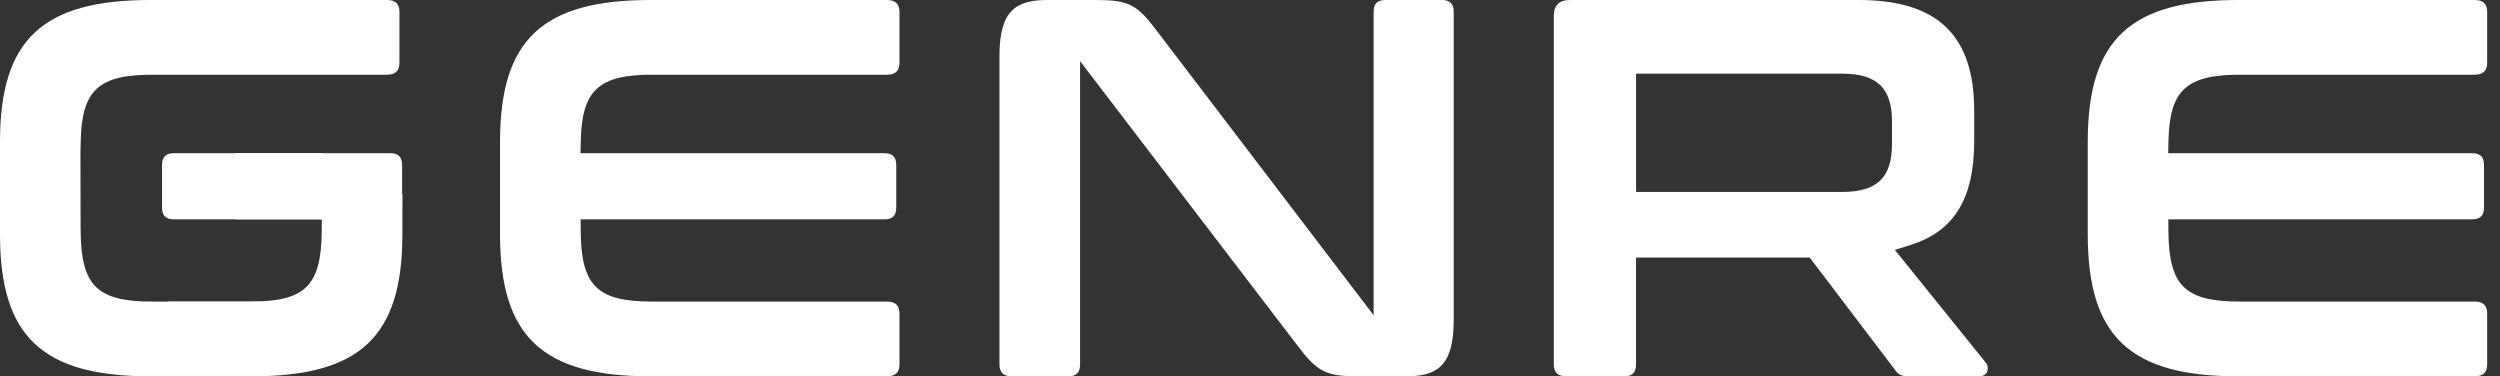 <?xml version="1.0" encoding="UTF-8"?> <svg xmlns="http://www.w3.org/2000/svg" width="186" height="28" viewBox="0 0 186 28" fill="none"><rect x="0" y="0" width="186" height="28" fill="#333333" stroke="none"/><path d="M166.528 27.998C158.468 27.998 155.328 25.037 155.328 17.439V10.559C155.328 2.959 158.468 0 166.528 0H184.127C184.737 0 185.046 0.295 185.046 0.88V4.679C185.046 5.263 184.737 5.558 184.127 5.558H166.648C162.655 5.558 161.414 6.714 161.333 10.502L161.315 11.399H183.93C184.53 11.399 184.81 11.679 184.81 12.279V15.439C184.81 16.038 184.53 16.319 183.93 16.319H161.324L161.331 17.203C161.364 21.264 162.556 22.437 166.648 22.437H184.127C184.737 22.437 185.046 22.733 185.046 23.317V27.116C185.046 27.7 184.737 27.996 184.127 27.996H166.528V27.998Z" fill="white"></path><path d="M142.081 28C141.424 28 141.216 27.864 140.96 27.479L134.64 19.159H121.72V27.118C121.72 27.718 121.44 27.998 120.84 27.998H116.521C115.91 27.998 115.602 27.702 115.602 27.118V1.199C115.602 0.403 116.006 0 116.801 0H138.279C144.146 0 146.88 2.617 146.88 8.239V10.519C146.88 14.745 145.394 17.187 142.201 18.205L140.978 18.594L147.759 27C147.889 27.151 147.937 27.442 147.834 27.67C147.703 27.956 147.405 28 147.239 28H142.081ZM121.722 14.281H137.043C139.652 14.281 140.763 13.216 140.763 10.721V9.04C140.763 6.545 139.652 5.48 137.043 5.48H121.722V14.281Z" fill="white"></path><path d="M48.403 27.998C40.343 27.998 37.203 25.037 37.203 17.439V10.559C37.203 2.959 40.343 0 48.403 0H66.002C66.612 0 66.921 0.295 66.921 0.88V4.679C66.921 5.263 66.612 5.558 66.002 5.558H48.523C44.53 5.558 43.287 6.714 43.208 10.502L43.188 11.399H65.803C66.402 11.399 66.682 11.679 66.682 12.279V15.439C66.682 16.038 66.402 16.319 65.803 16.319H43.197L43.204 17.203C43.236 21.264 44.429 22.437 48.523 22.437H66.002C66.612 22.437 66.921 22.733 66.921 23.317V27.116C66.921 27.7 66.612 27.996 66.002 27.996H48.403V27.998Z" fill="white"></path><path fill-rule="evenodd" clip-rule="evenodd" d="M0 17.439C0 25.037 3.14 27.998 11.2 27.998V27.996H19.17C19.78 27.996 20.089 27.7 20.089 27.116V23.317C20.089 22.733 19.78 22.437 19.17 22.437H11.32C7.226 22.437 6.033 21.264 6 17.203L5.994 16.319L5.985 11.399L6.005 10.502C6.084 6.714 7.327 5.558 11.32 5.558H28.799C29.409 5.558 29.718 5.263 29.718 4.679V0.88C29.718 0.295 29.409 0 28.799 0H11.2C3.14 0 0 2.959 0 10.559V17.439ZM17.516 16.319H29.037C29.637 16.319 29.917 16.038 29.917 15.439V12.279C29.917 11.679 29.637 11.399 29.037 11.399H17.511L17.516 16.319Z" fill="white"></path><path d="M18.737 27.998C26.796 27.998 29.937 25.037 29.937 17.439V14.419L23.951 11.399H12.935C12.336 11.399 12.056 11.679 12.056 12.279V15.439C12.056 16.038 12.336 16.319 12.935 16.319H23.943L23.936 17.203C23.903 21.264 22.711 22.437 18.616 22.437H12.736C12.126 22.437 11.817 22.733 11.817 23.317V27.116C11.817 27.7 12.126 27.996 12.736 27.996H18.737V27.998Z" fill="white"></path><path d="M101.116 27.998C98.633 27.998 98.024 27.689 96.477 25.639L80.358 4.55V27.118C80.358 27.718 80.078 27.998 79.478 27.998H75.278C74.668 27.998 74.359 27.702 74.359 27.118V4.16C74.359 0.681 75.679 0 77.959 0H81.478C83.984 0 84.59 0.309 86.117 2.361L102.197 23.453V0.88C102.197 0.28 102.478 0 103.077 0H107.277C107.876 0 108.156 0.28 108.156 0.88V23.84C108.156 27.319 106.837 28 104.556 28H101.116V27.998Z" fill="white"></path></svg> 